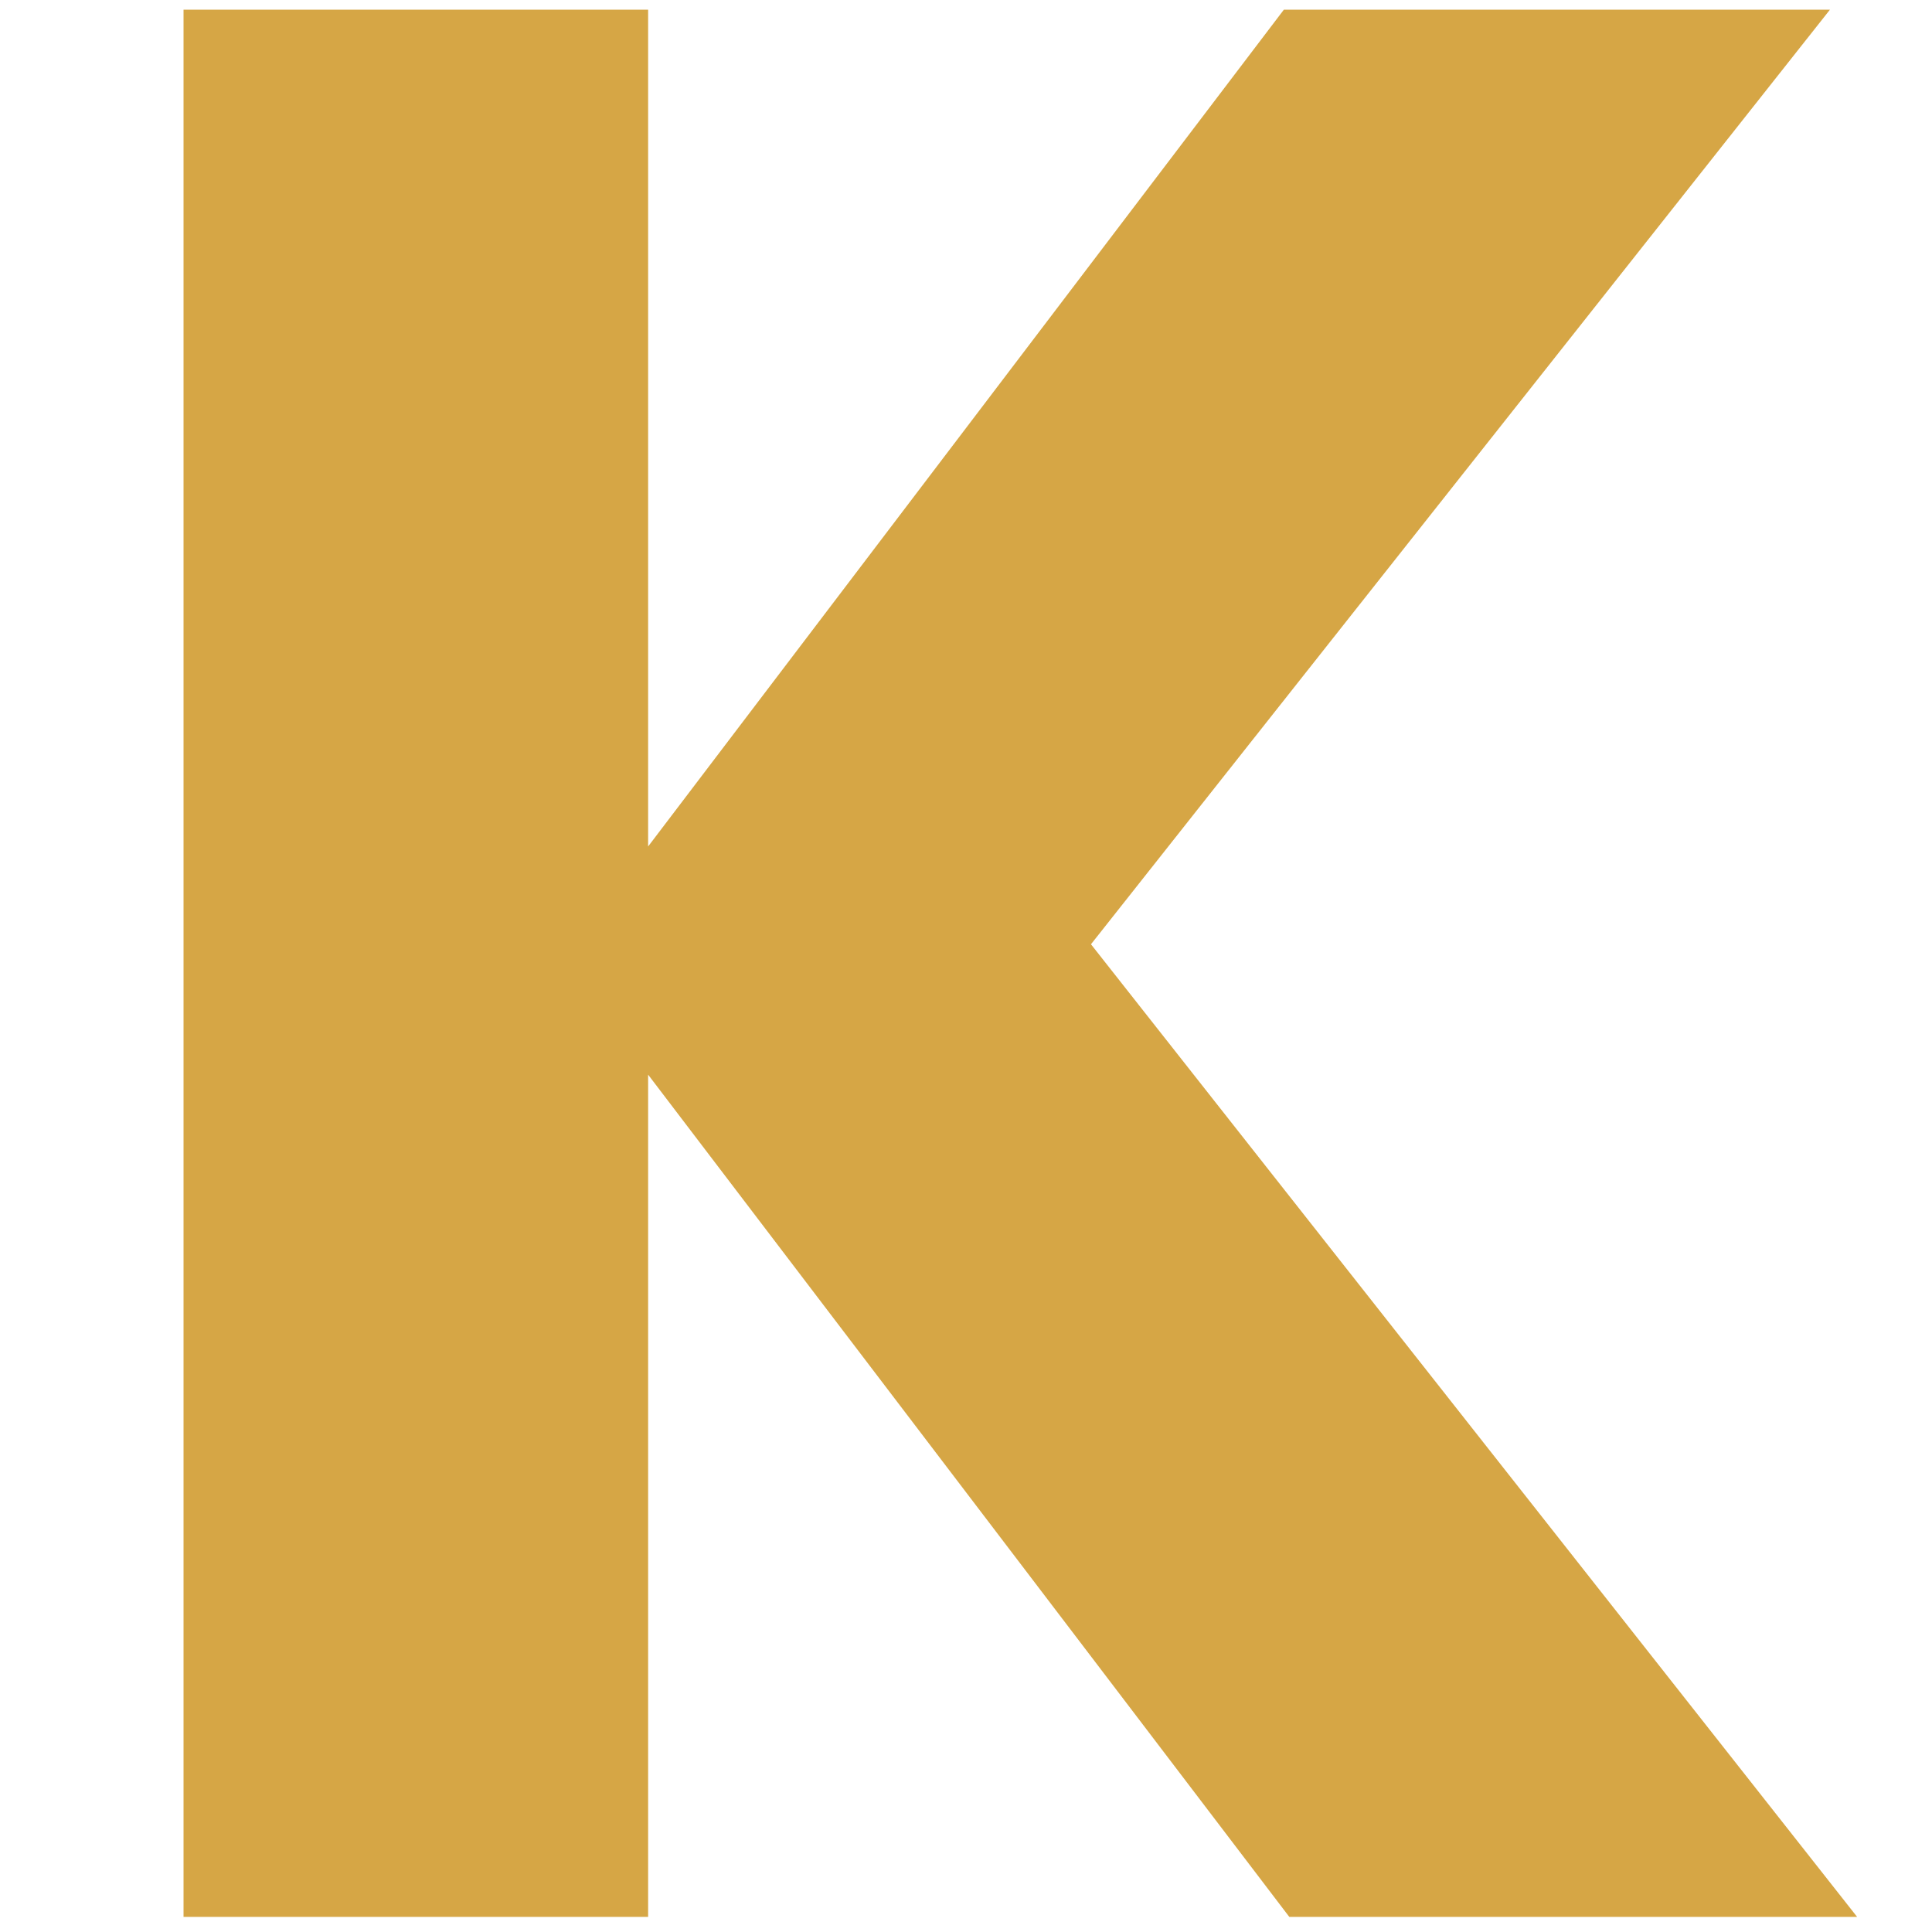 <svg xmlns="http://www.w3.org/2000/svg" width="64" height="64" fill="none"><path fill="#D6A645" d="M42.71 63.5 21.47 35.6v27.9H6.08V.32h15.39v27.72L42.53.32h18.09L36.14 31.28 61.52 63.5H42.71z"/></svg>